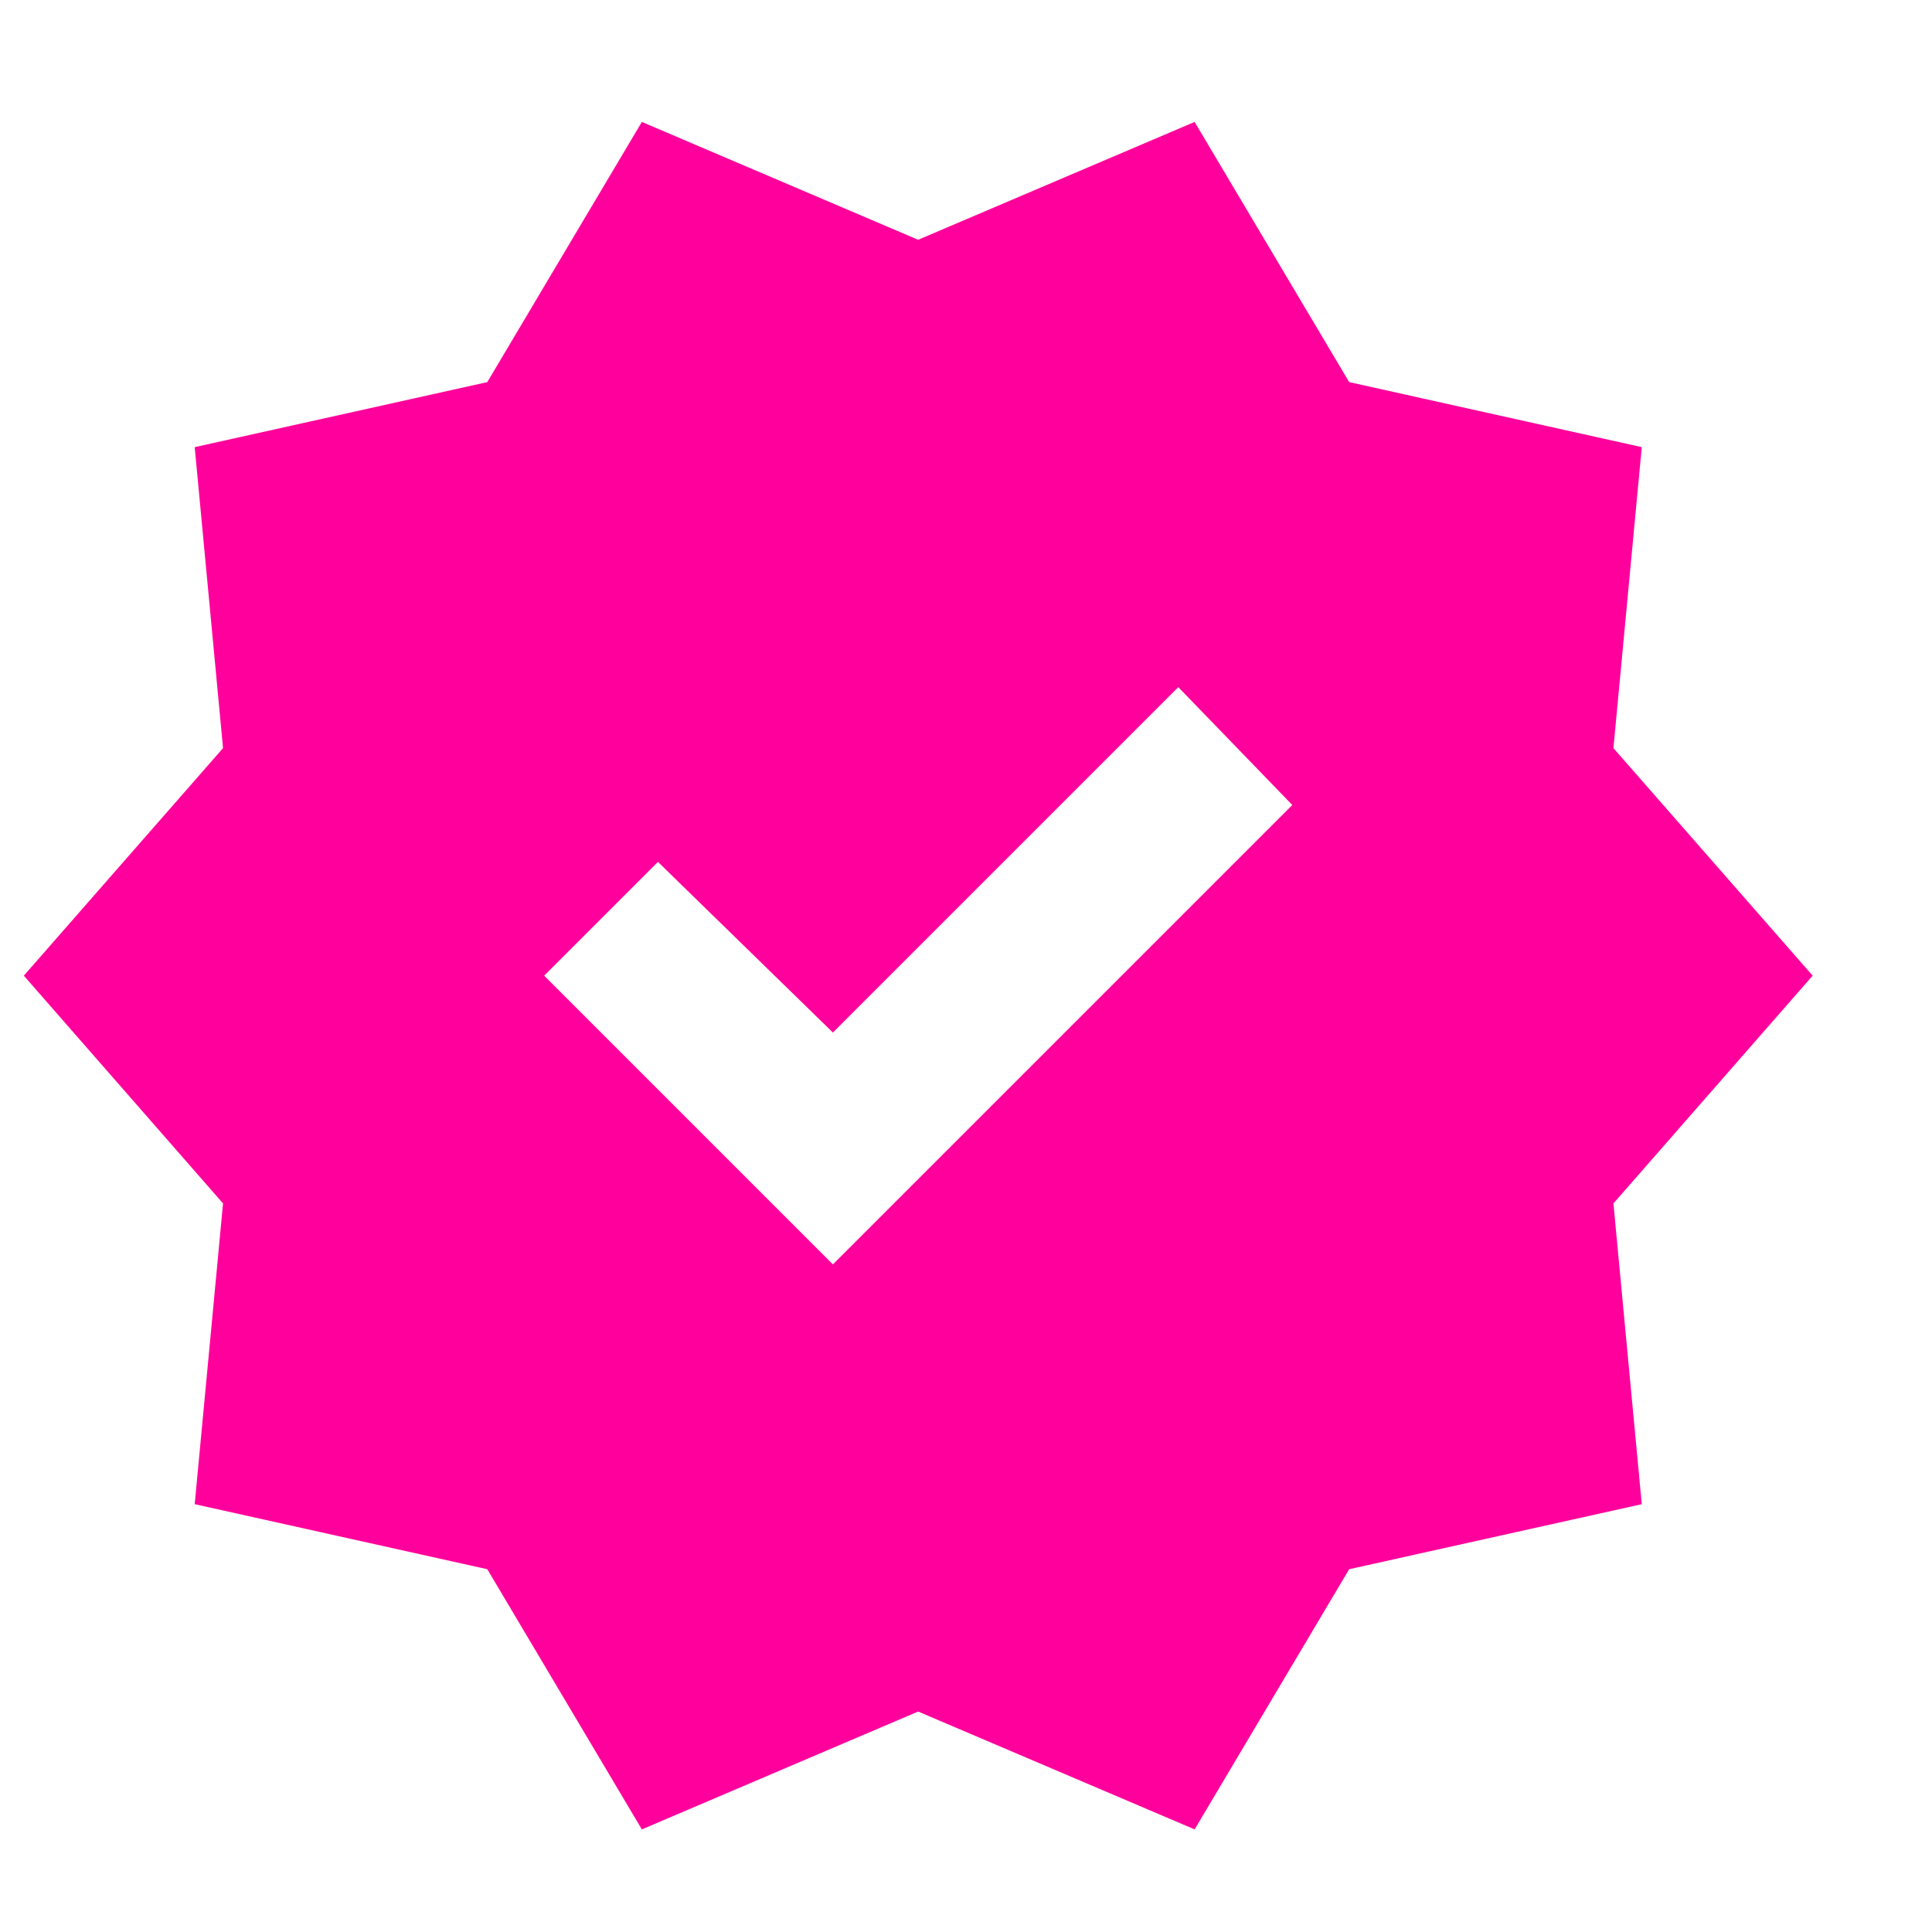 <svg width="9" height="9" viewBox="0 0 9 9" fill="none" xmlns="http://www.w3.org/2000/svg">
<path d="M2.99 8.522L2.27 7.31L0.907 7.007L1.039 5.606L0.111 4.545L1.039 3.485L0.907 2.083L2.27 1.78L2.99 0.568L4.277 1.117L5.565 0.568L6.285 1.78L7.648 2.083L7.516 3.485L8.444 4.545L7.516 5.606L7.648 7.007L6.285 7.31L5.565 8.522L4.277 7.973L2.99 8.522ZM3.88 5.89L6.02 3.75L5.489 3.201L3.88 4.81L3.065 4.015L2.535 4.545L3.88 5.89Z" fill="#FF009C"/>
</svg>
